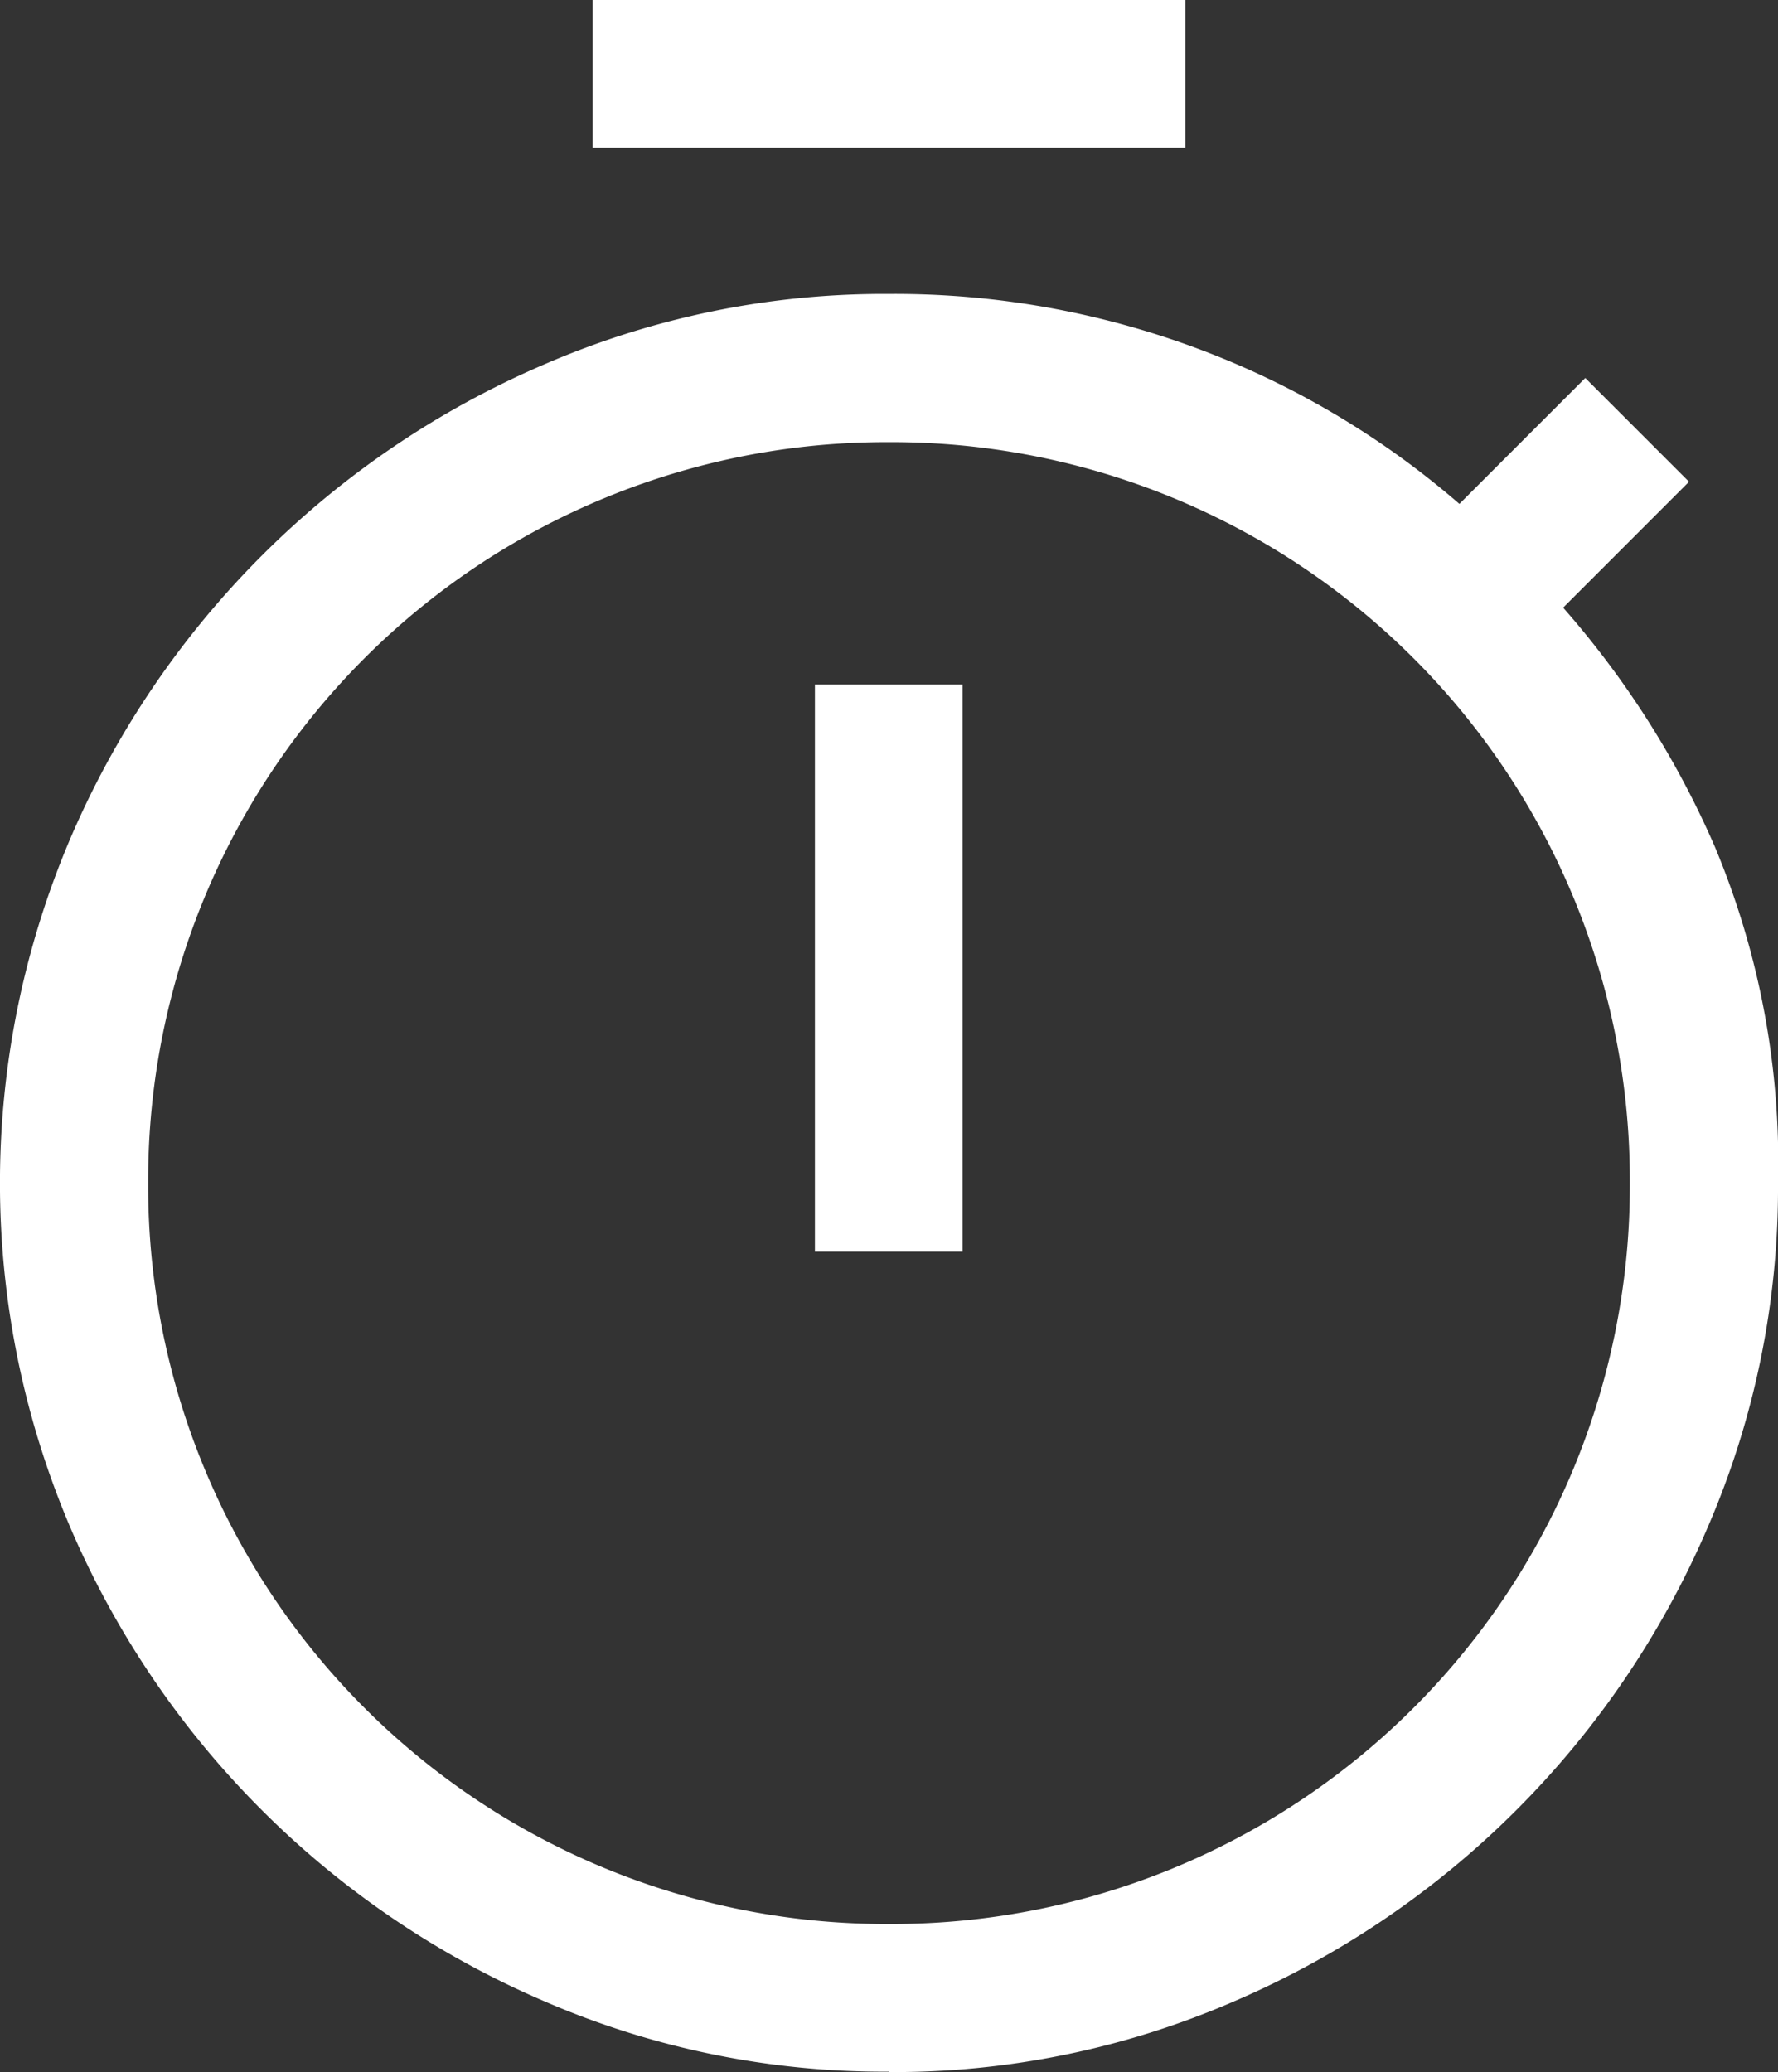 <svg xmlns="http://www.w3.org/2000/svg" width="13.248" height="15.437" viewBox="0 0 13.248 15.437">
  <rect x="0" y="0" width="13.248" height="15.437" fill="#333333" stroke="none"/>
  <path id="timer_FILL0_wght400_GRAD0_opsz48" d="M10.416,3.1V2h4.416V3.1Zm1.656,8.225h1.1V7.1h-1.1Zm.552,6.109a6.363,6.363,0,0,1-2.567-.524A6.722,6.722,0,0,1,6.524,13.38a6.544,6.544,0,0,1,0-5.133,6.722,6.722,0,0,1,3.533-3.533,6.363,6.363,0,0,1,2.567-.524,6.451,6.451,0,0,1,2.318.414,6.383,6.383,0,0,1,1.932,1.15l.938-.938.773.773-.938.938a6.785,6.785,0,0,1,1.132,1.785,6.094,6.094,0,0,1,.469,2.5,6.363,6.363,0,0,1-.524,2.567,6.722,6.722,0,0,1-3.533,3.533A6.363,6.363,0,0,1,12.624,17.437Zm0-1.1a5.5,5.5,0,0,0,5.52-5.52,5.5,5.5,0,0,0-5.52-5.52,5.5,5.5,0,0,0-5.52,5.52,5.5,5.5,0,0,0,5.52,5.52ZM12.624,10.832Z" transform="translate(-6 -2)" fill="#fff"/>
</svg>
